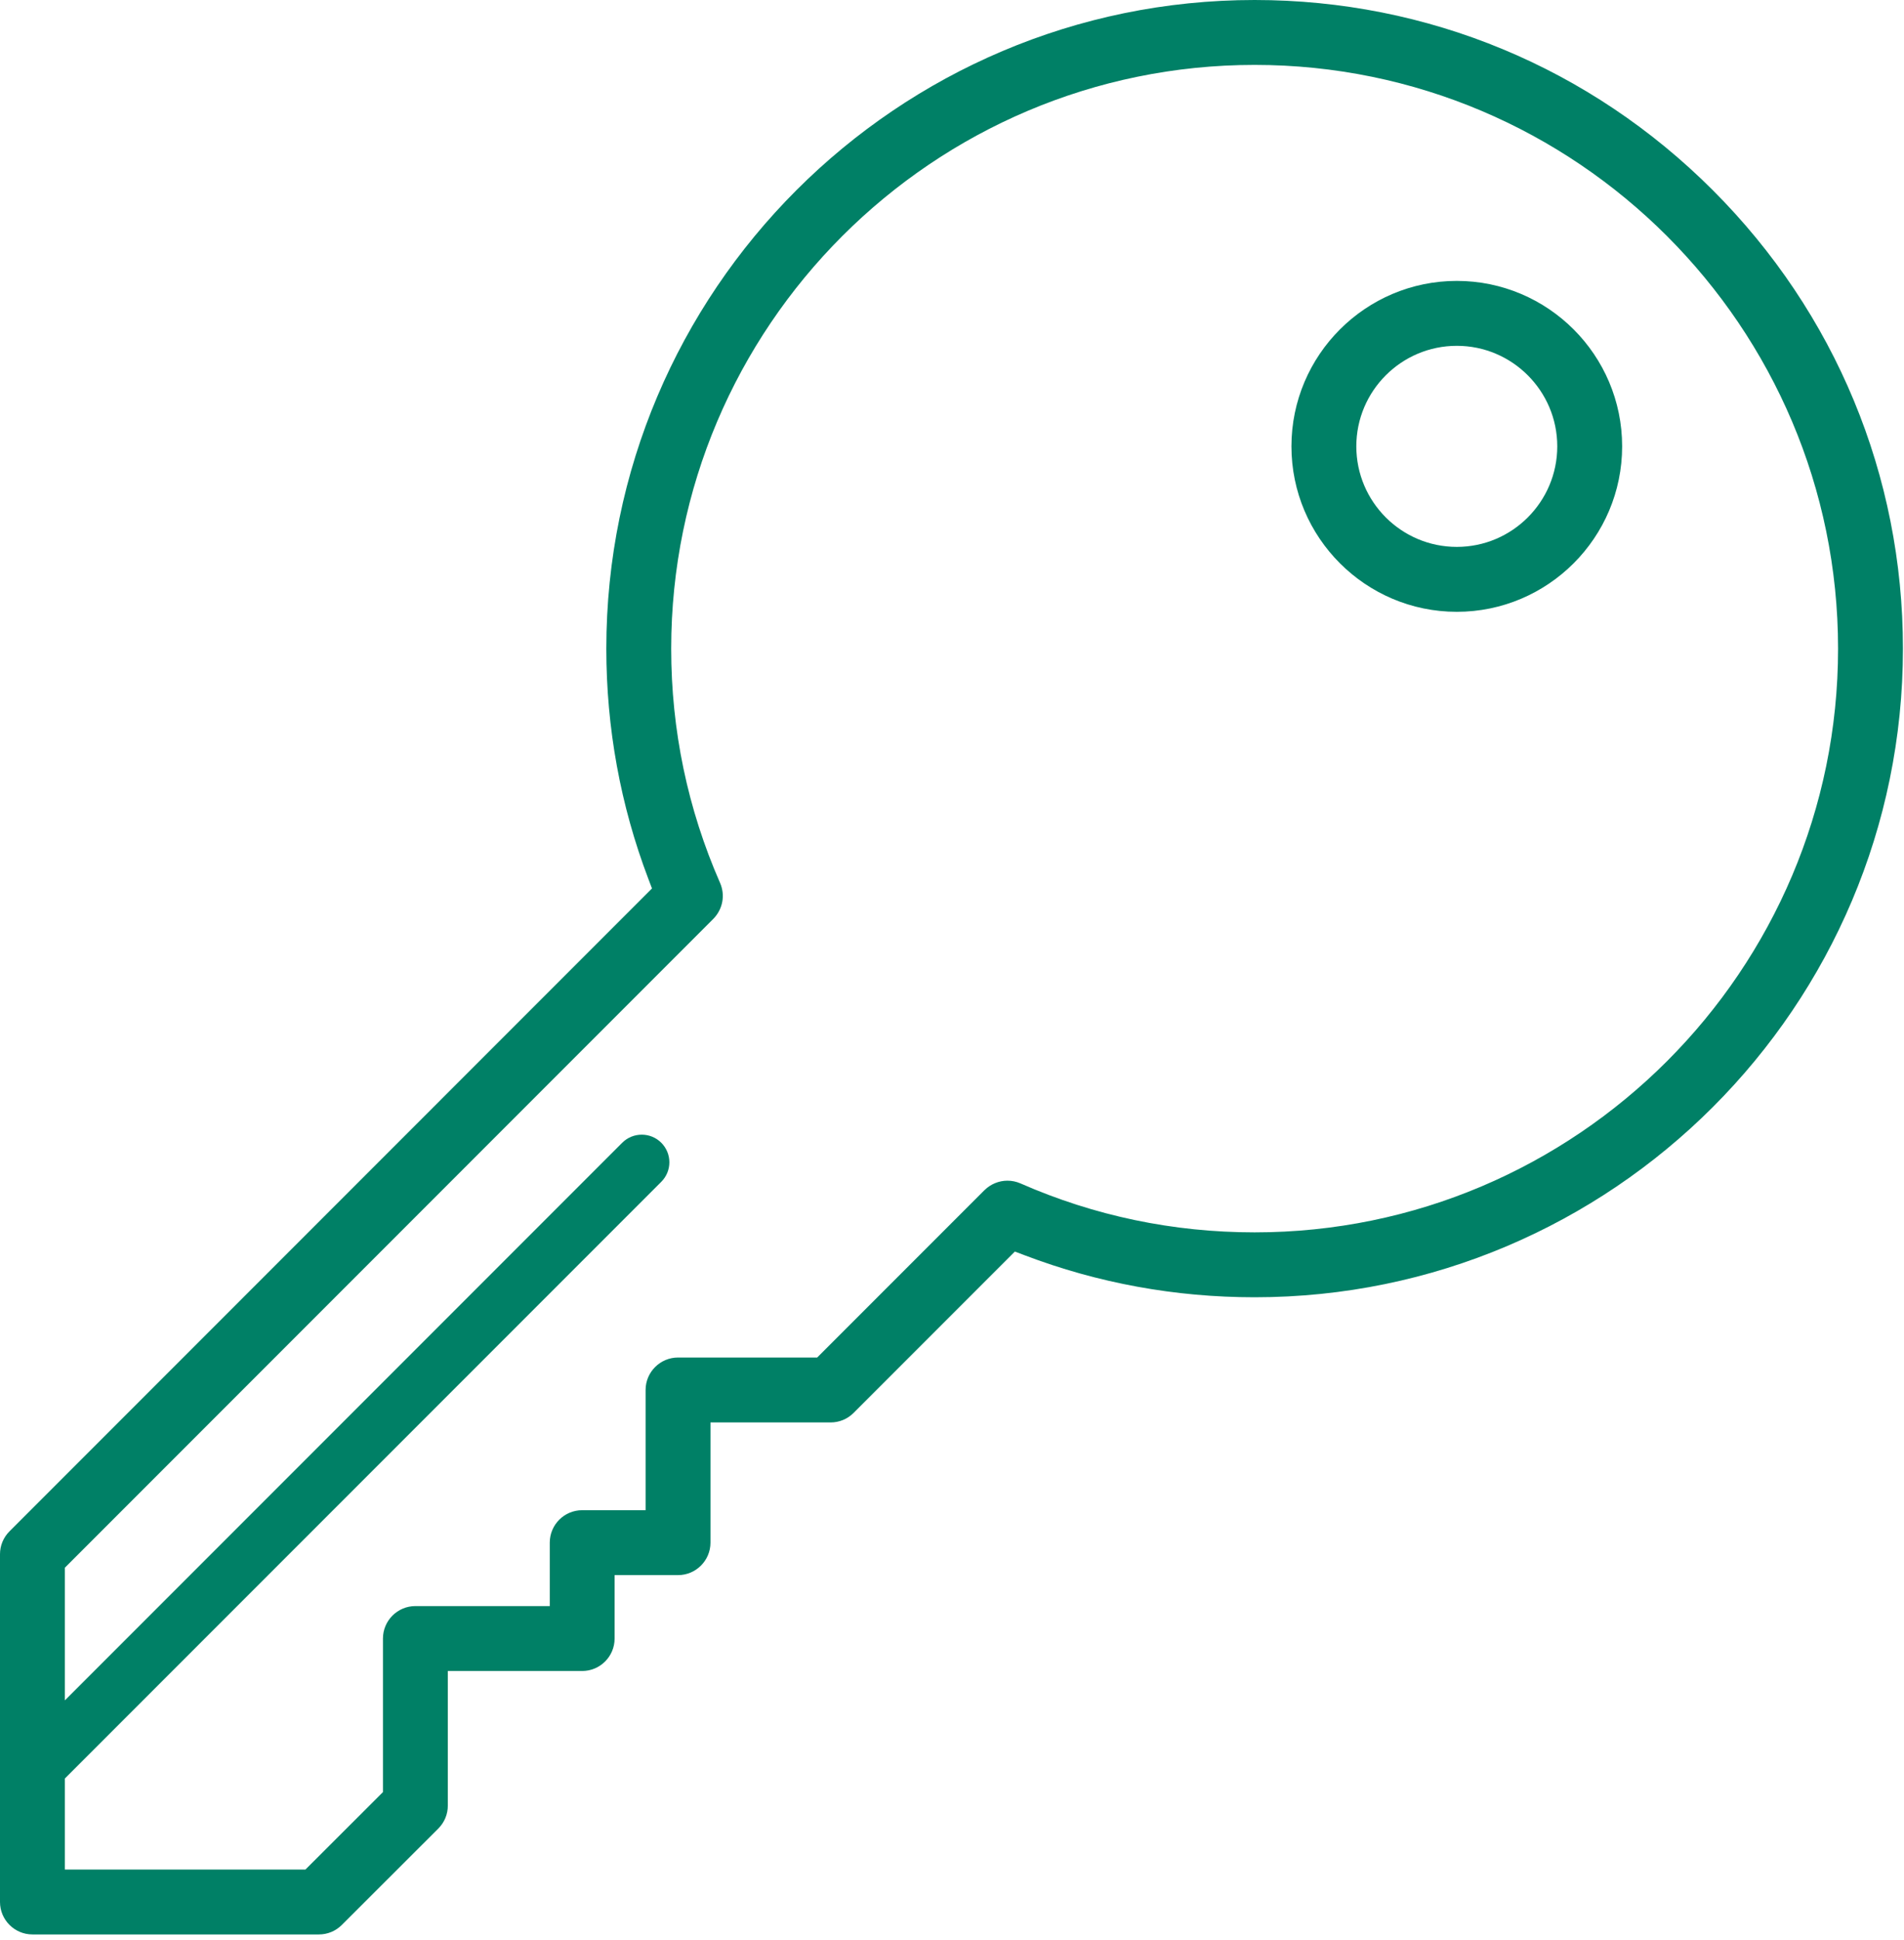 <?xml version="1.0" encoding="UTF-8"?>
<svg width="54px" height="55px" viewBox="0 0 54 55" version="1.1" xmlns="http://www.w3.org/2000/svg" xmlns:xlink="http://www.w3.org/1999/xlink">
    <!-- Generator: Sketch 53.2 (72643) - https://sketchapp.com -->
    <title>info</title>
    <desc>Created with Sketch.</desc>
    <g id="Page-1" stroke="none" stroke-width="1" fill="none" fill-rule="evenodd">
        <g id="Scrollpage-intera" transform="translate(-131, -1462)" fill="#008066">
            <g id="info" transform="translate(131, 1462)">
                <path d="M41.317,15.503 C39.745,15.503 38.467,14.224 38.467,12.653 C38.467,11.082 39.745,9.803 41.317,9.803 C42.888,9.803 44.166,11.082 44.166,12.653 C44.166,14.224 42.888,15.503 41.317,15.503 M41.317,7.963 C38.731,7.963 36.627,10.067 36.627,12.653 C36.627,15.239 38.731,17.343 41.317,17.343 C43.902,17.343 46.006,15.239 46.006,12.653 C46.006,10.067 43.902,7.963 41.317,7.963 M35.583,34.934 C33.273,34.934 31.038,34.467 28.941,33.546 C28.823,33.495 28.699,33.469 28.573,33.469 C28.334,33.469 28.1,33.564 27.929,33.731 C27.922,33.737 27.918,33.741 27.913,33.745 L23.176,38.482 L19.23,38.482 C18.723,38.482 18.31,38.895 18.31,39.402 L18.31,42.81 L16.512,42.81 C16.004,42.81 15.592,43.222 15.592,43.73 L15.592,45.528 L11.781,45.528 C11.274,45.528 10.861,45.941 10.861,46.448 L10.861,50.801 L8.663,52.996 L1.84,52.996 L1.84,50.415 L18.755,33.501 C18.902,33.353 18.984,33.157 18.984,32.948 C18.984,32.739 18.902,32.542 18.755,32.394 C18.607,32.246 18.41,32.165 18.201,32.165 C17.992,32.165 17.795,32.246 17.647,32.394 L1.84,48.201 L1.84,44.44 L1.973,44.307 L20.225,26.053 L20.233,26.045 C20.501,25.77 20.573,25.373 20.422,25.028 C19.503,22.932 19.036,20.697 19.036,18.387 C19.036,9.263 26.459,1.84 35.583,1.84 C44.707,1.84 52.13,9.263 52.13,18.387 C52.13,27.511 44.707,34.934 35.583,34.934 M48.578,5.392 C45.101,1.915 40.486,0 35.583,0 C25.444,0 17.196,8.248 17.196,18.387 C17.196,20.637 17.597,22.832 18.387,24.911 L18.491,25.185 L0.27,43.408 C0.096,43.582 0,43.813 0,44.058 L0,53.916 C0,54.423 0.413,54.836 0.92,54.836 L9.044,54.836 C9.289,54.836 9.52,54.741 9.694,54.567 L12.431,51.834 C12.605,51.66 12.701,51.429 12.701,51.183 L12.701,47.368 L16.511,47.368 C17.019,47.368 17.431,46.956 17.431,46.448 L17.431,44.65 L19.23,44.65 C19.737,44.65 20.15,44.237 20.15,43.73 L20.15,40.322 L23.557,40.322 C23.803,40.322 24.034,40.227 24.208,40.053 L28.783,35.478 L29.057,35.582 C31.137,36.373 33.332,36.774 35.583,36.774 C45.721,36.774 53.97,28.526 53.97,18.387 C53.97,13.484 52.055,8.869 48.578,5.392"></path>
            </g>
        </g>
    </g>
</svg>